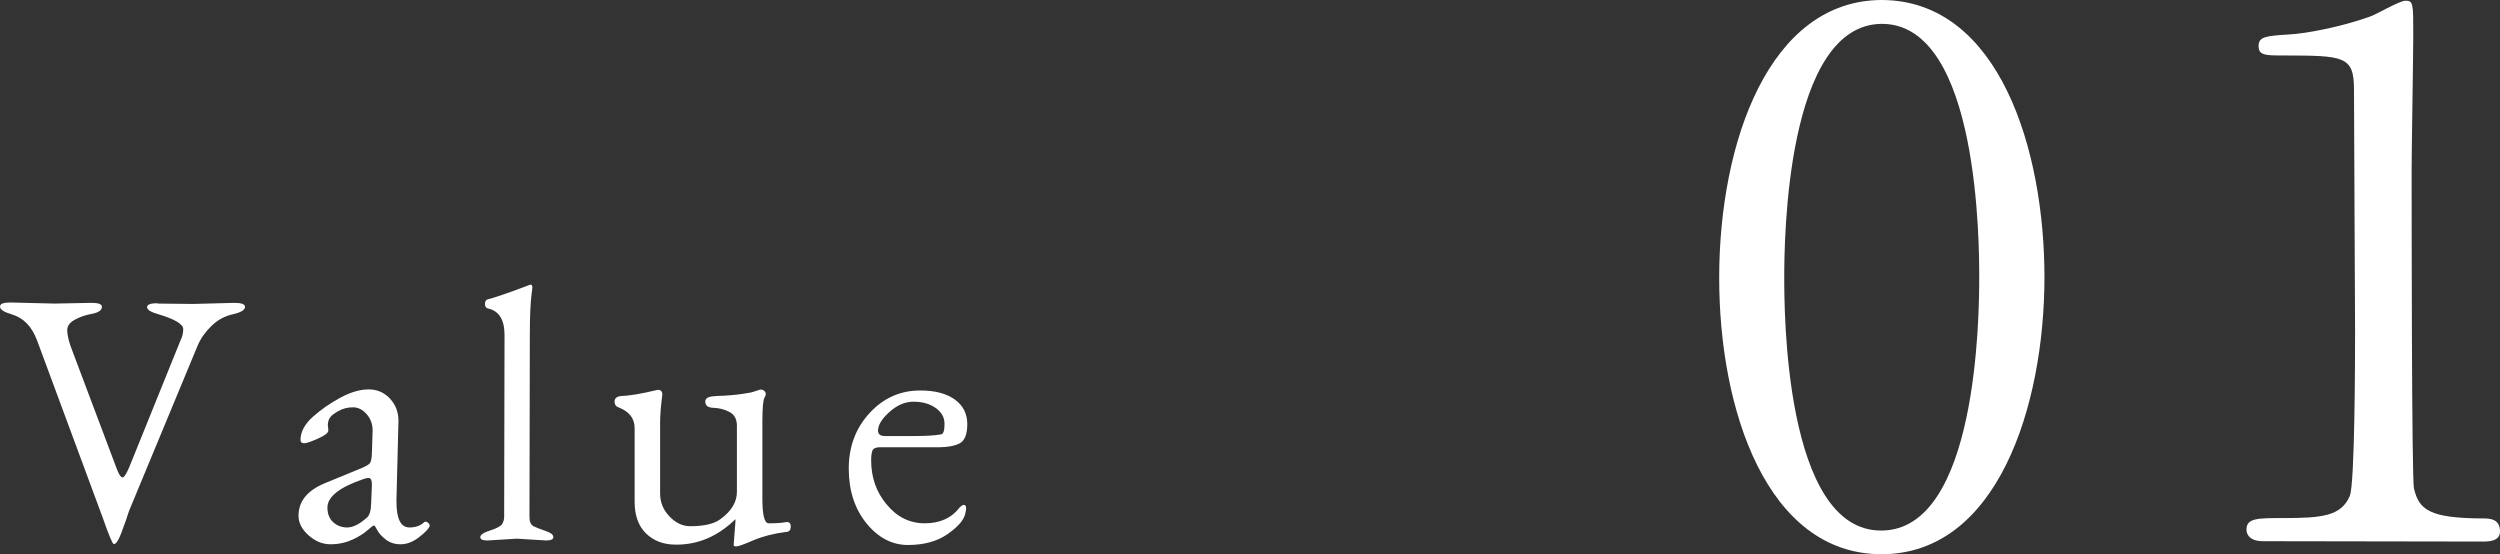 <?xml version="1.0" encoding="UTF-8"?><svg id="_レイヤー_2" xmlns="http://www.w3.org/2000/svg" viewBox="0 0 138.35 30.67"><rect x="0" y="0" width="138.35" height="30.67" fill="#333333" stroke="none"/><defs><style>.cls-1{fill:#fff;}</style></defs><g id="design"><g><g><path class="cls-1" d="M8.72,16.8l1.98,.02,2.28-.06c.39,0,.58,.08,.58,.22,0,.17-.22,.31-.67,.41-.45,.1-.84,.31-1.18,.64-.34,.33-.6,.69-.77,1.09l-3.78,9.11s-.05,.12-.1,.29c-.05,.17-.11,.33-.17,.49-.06,.16-.12,.33-.19,.52-.15,.39-.28,.58-.4,.58-.07,0-.27-.47-.6-1.42l-3.64-9.83c-.29-.79-.76-1.27-1.4-1.46C.22,17.27,0,17.13,0,16.97s.19-.23,.58-.23l2.44,.06,2.04-.04c.39,0,.58,.07,.58,.22,0,.19-.19,.32-.57,.39-.38,.07-.7,.19-.96,.34-.26,.15-.39,.34-.39,.56,0,.22,.06,.51,.18,.87l2.53,6.72c.13,.37,.25,.56,.36,.56,.08,0,.2-.19,.36-.56l2.83-7c.11-.21,.16-.43,.16-.64,0-.28-.45-.55-1.34-.82-.44-.12-.66-.25-.66-.4,0-.15,.19-.22,.58-.22Z"/><path class="cls-1" d="M18.15,23.55l.02,.28c0,.12-.19,.27-.57,.44-.38,.17-.64,.26-.77,.26-.13,0-.2-.06-.2-.18,0-.45,.23-.88,.69-1.29,.46-.41,.97-.76,1.53-1.06s1.08-.45,1.55-.45,.87,.17,1.19,.52c.32,.35,.47,.77,.46,1.26l-.11,4.32v.12c0,.95,.24,1.42,.72,1.42,.33,0,.6-.09,.8-.28,.05-.05,.12-.06,.2,0,.08,.05,.12,.11,.12,.19v.02c-.08,.17-.29,.38-.62,.63-.33,.25-.66,.37-.99,.37-.33,0-.6-.09-.82-.26-.22-.17-.38-.35-.47-.52-.09-.17-.15-.26-.18-.26-.05,0-.17,.09-.36,.26-.19,.17-.46,.35-.83,.52-.37,.17-.77,.26-1.22,.26-.45,0-.85-.17-1.22-.5s-.55-.69-.55-1.08c0-.8,.49-1.4,1.46-1.8l2.04-.84c.25-.11,.41-.2,.46-.28,.05-.08,.09-.25,.1-.52l.04-1.24v-.04c0-.35-.11-.65-.33-.9-.22-.25-.47-.38-.76-.38-.29,0-.56,.07-.81,.21-.25,.14-.41,.27-.48,.39-.07,.12-.1,.26-.1,.42Zm-.03,4.54c0,.35,.11,.62,.32,.81,.21,.19,.47,.29,.78,.29,.31,0,.67-.18,1.08-.54,.15-.12,.23-.39,.24-.8l.04-.98c.01-.28-.05-.42-.18-.42-.09,0-.19,.02-.28,.06-1.33,.45-2,.98-2,1.58Z"/><path class="cls-1" d="M28.6,29.81l-1.62,.1c-.27,0-.4-.06-.4-.19,0-.13,.19-.25,.56-.37,.37-.12,.59-.24,.66-.37,.07-.13,.1-.25,.1-.37l.02-10.08c0-.84-.31-1.33-.92-1.46-.11-.03-.16-.11-.16-.25,0-.14,.05-.22,.14-.25,.33-.08,1.11-.34,2.32-.8h.02l.02-.02c.08,0,.12,.05,.12,.14,0,.04-.01,.16-.04,.36-.07,.52-.1,1.31-.1,2.36l-.02,10c0,.27,.08,.44,.24,.52,.17,.08,.4,.17,.67,.26,.27,.09,.41,.2,.41,.33s-.13,.19-.4,.19l-1.62-.1Z"/><path class="cls-1" d="M40.6,30.17l.1-1.32v-.12c-.96,.94-2.06,1.42-3.3,1.41-.68,0-1.23-.21-1.65-.62-.42-.41-.63-1-.63-1.76v-4.06c0-.53-.28-.91-.85-1.14-.17-.05-.26-.16-.26-.33s.1-.27,.3-.31c.47-.01,1.15-.12,2.06-.34,.09-.01,.17,0,.22,.06s.07,.13,.06,.22c-.08,.61-.12,1.13-.12,1.54v3.9c0,.48,.16,.9,.51,1.27,.35,.37,.73,.55,1.16,.55,.77,0,1.33-.13,1.68-.4,.6-.44,.9-.94,.9-1.5v-3.66c0-.36-.13-.61-.41-.76-.28-.15-.57-.22-.88-.23s-.46-.12-.46-.35c0-.11,.06-.18,.17-.23,.11-.05,.29-.07,.53-.08,.24,0,.48-.02,.72-.04s.45-.04,.62-.07c.17-.03,.29-.05,.36-.06,.08,0,.29-.06,.64-.18h.04c.09,0,.17,.04,.23,.12,.06,.08,.05,.19-.03,.32-.08,.13-.12,.58-.12,1.34v4.24c0,.92,.11,1.38,.35,1.38,.41,0,.72-.02,.92-.06,.2-.04,.3,.04,.3,.24,0,.2-.09,.3-.28,.3-.69,.09-1.3,.25-1.81,.47s-.82,.33-.92,.33-.15-.03-.15-.08Z"/><path class="cls-1" d="M50.95,21.61c.8,0,1.43,.17,1.89,.5,.46,.33,.69,.79,.69,1.36,0,.57-.15,.93-.43,1.07-.29,.14-.66,.21-1.11,.21h-3.28c-.19,0-.32,.04-.39,.12s-.11,.29-.11,.61c0,.93,.28,1.75,.86,2.44,.57,.69,1.27,1.04,2.11,1.04,.83,0,1.48-.29,1.93-.88,.09-.09,.17-.14,.22-.14,.15,0,.17,.17,.08,.52-.09,.35-.43,.72-.99,1.11-.57,.39-1.29,.59-2.17,.59-.88,0-1.65-.4-2.3-1.2-.65-.8-.98-1.81-.98-3.03s.39-2.25,1.16-3.08c.77-.83,1.71-1.25,2.83-1.24Zm1.32,1.85c0-.37-.17-.66-.5-.89-.33-.23-.74-.34-1.21-.34-.47,0-.92,.19-1.34,.57-.42,.38-.63,.72-.63,1.03,0,.2,.13,.3,.38,.3h1.64c.63,0,1.11-.03,1.46-.09,.13-.01,.2-.2,.2-.57Z"/></g><g><path class="cls-1" d="M104.11,30.67c-6.32-.01-8.98-7.97-8.97-15.33C95.15,7.9,97.89-.01,104.17,0c6.48,.05,8.98,8.33,8.97,15.37-.01,7.08-2.59,15.31-9.03,15.3Zm.05-29.35c-5.32,0-5.42,11.99-5.42,14.03,0,1.64-.02,14.04,5.37,14.01,5.32,0,5.42-11.91,5.42-13.99,0-1.68,.02-14.04-5.38-14.05Z"/><path class="cls-1" d="M125.24,29.95c-.88,0-.92-.52-.92-.64,0-.64,.6-.64,2.04-.64,2.16,0,3.2-.11,3.68-1.23,.28-.68,.29-7.72,.29-9.12,0-1.92-.06-11.24-.06-13.36,0-1.88-.56-1.88-3.92-1.89-.96,0-1.36,0-1.36-.52,0-.52,.4-.56,1.64-.64,.96-.04,2.96-.43,4.52-.99,.28-.08,1.64-.88,1.96-.88,.44,0,.44,.12,.44,1.92,0,1.08-.09,6.24-.09,7.44,0,1.84,0,17.2,.13,17.64,.28,1.16,.84,1.64,3.8,1.65,.36,0,.96,0,.96,.72,0,.56-.64,.56-1,.56l-12.12-.02Z"/></g></g></g></svg>